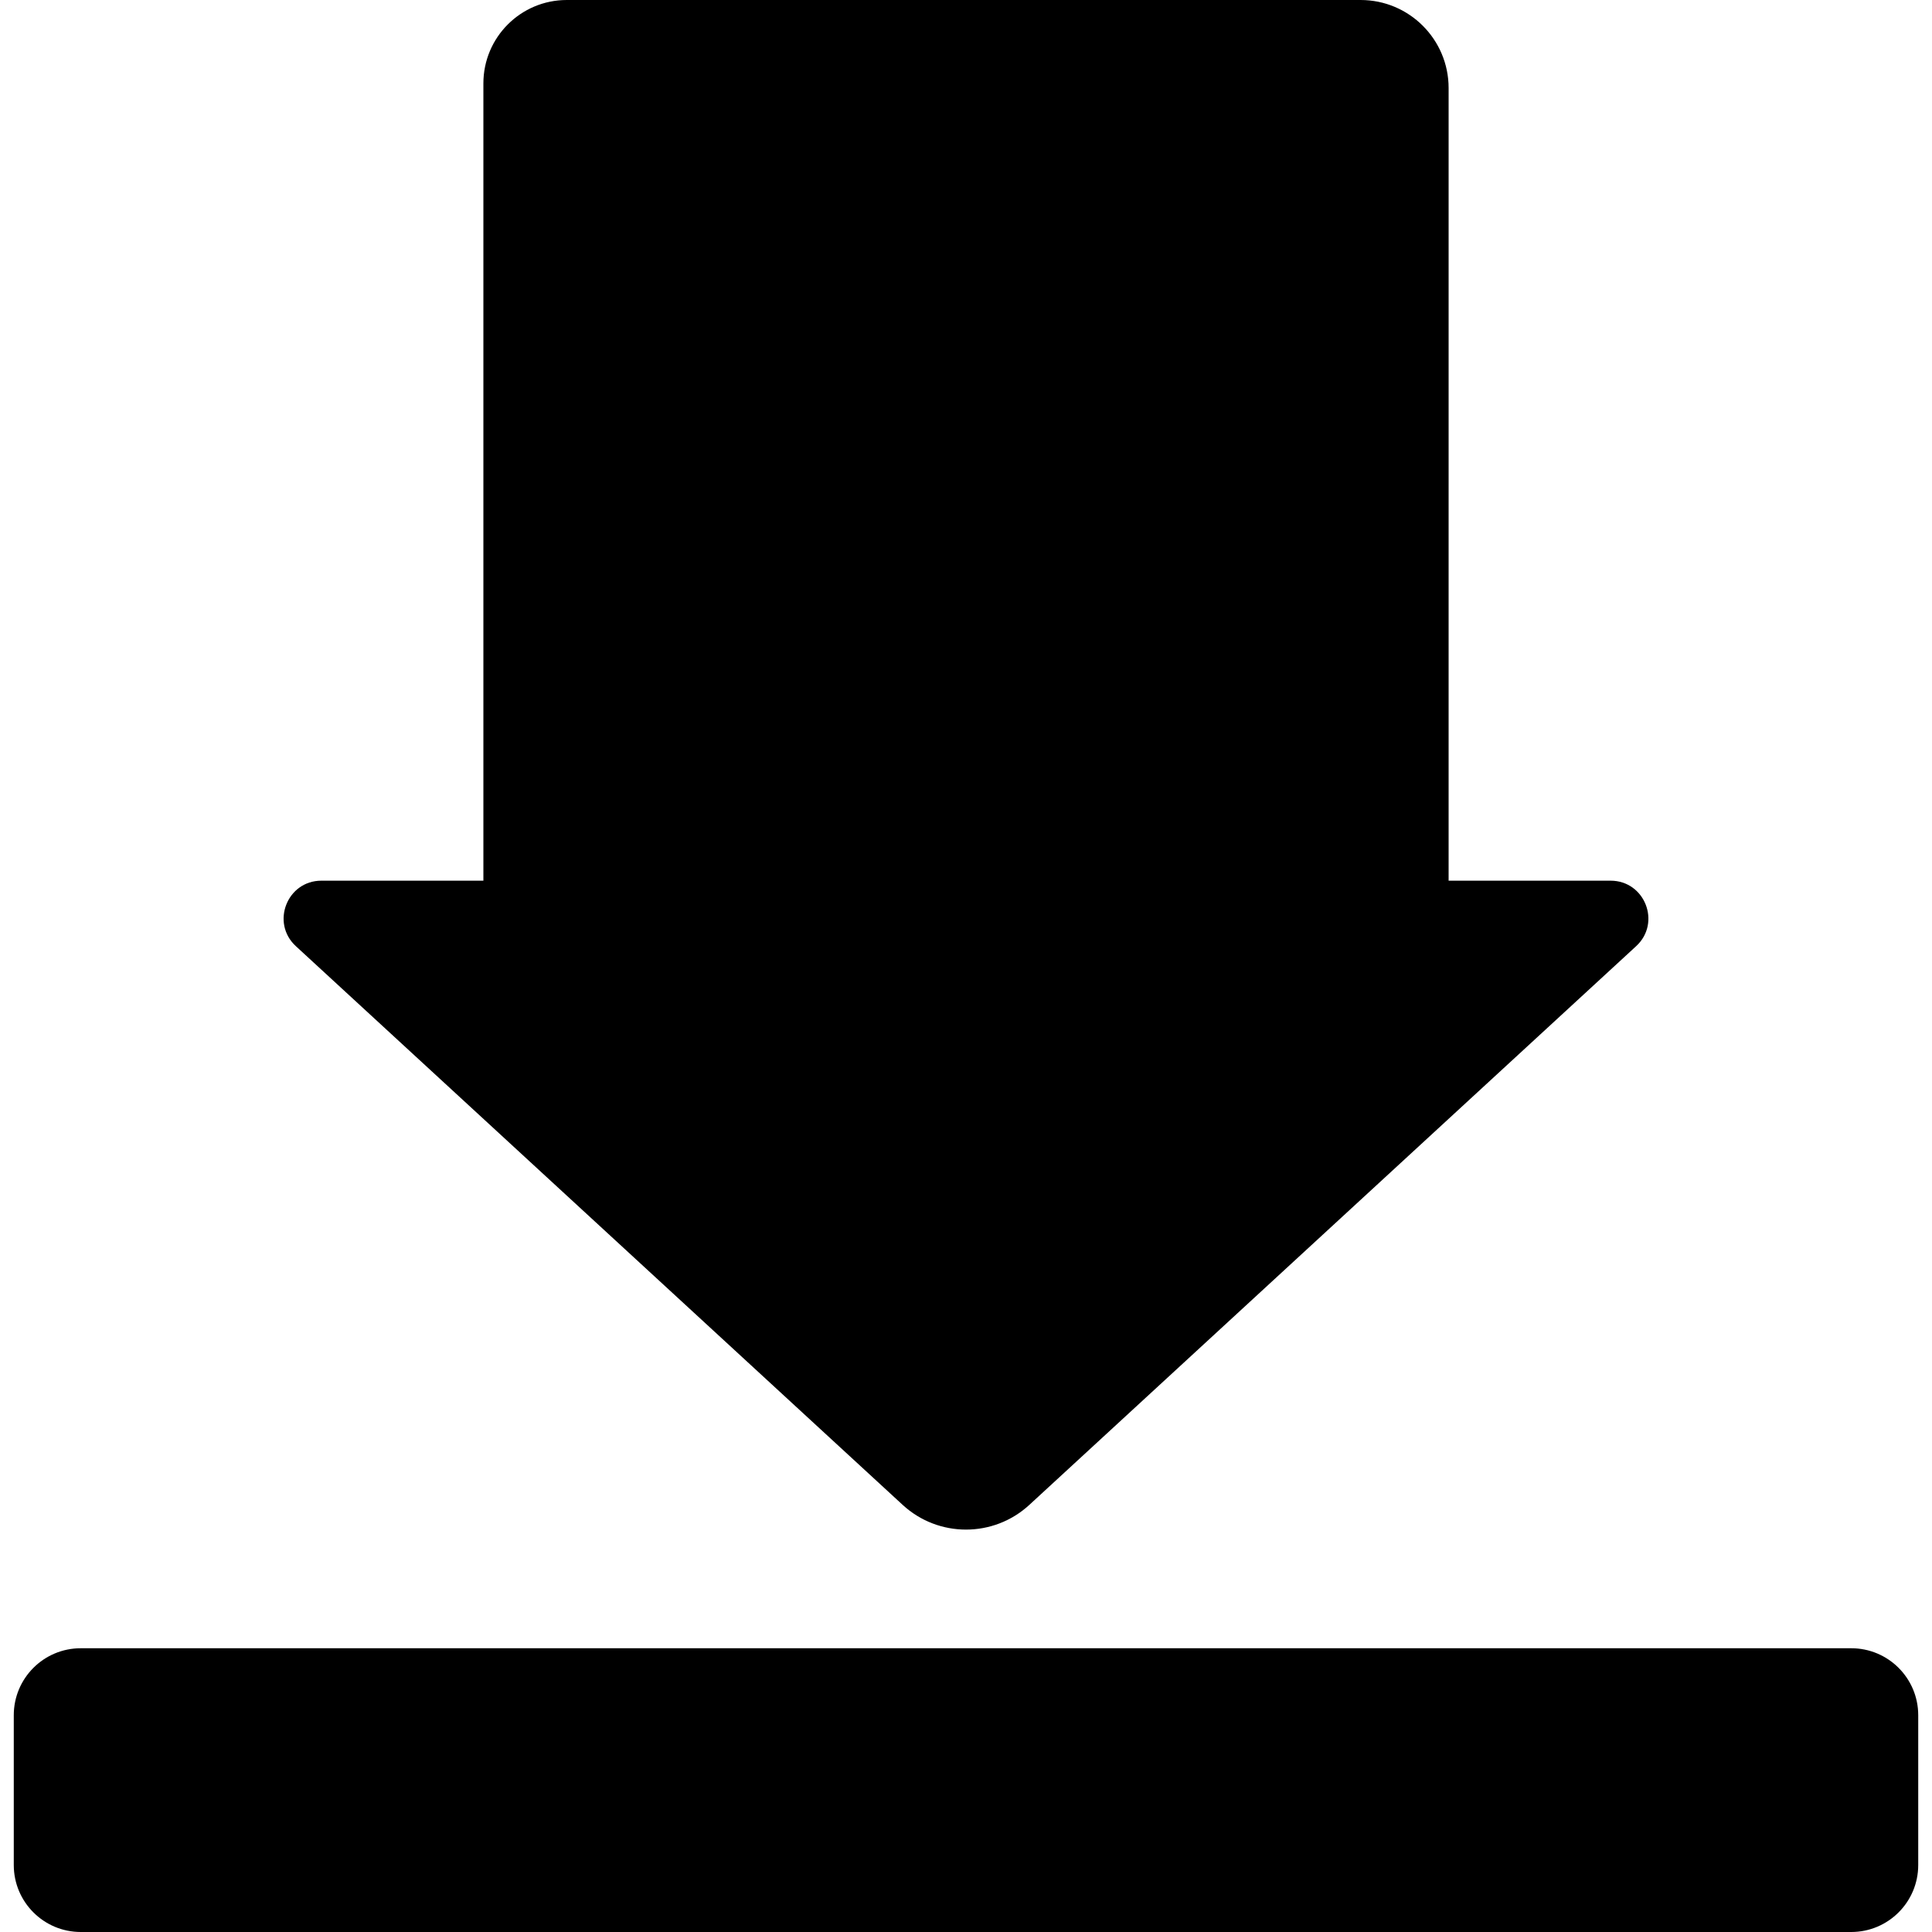 <?xml version="1.0" encoding="iso-8859-1"?>
<!-- Generator: Adobe Illustrator 16.0.0, SVG Export Plug-In . SVG Version: 6.00 Build 0)  -->
<!DOCTYPE svg PUBLIC "-//W3C//DTD SVG 1.1//EN" "http://www.w3.org/Graphics/SVG/1.1/DTD/svg11.dtd">
<svg version="1.1" id="Capa_1" xmlns="http://www.w3.org/2000/svg" xmlns:xlink="http://www.w3.org/1999/xlink" x="0px" y="0px"
	 width="950px" height="950px" viewBox="0 0 950 950" style="enable-background:new 0 0 950 950;" xml:space="preserve">
<g>
	<g>
		<path d="M910.289,810.471H39.712c-18.192,0-32.939,14.746-32.939,32.938v73.652C6.773,935.254,21.521,950,39.712,950h870.577
			c18.191,0,32.938-14.746,32.938-32.939v-73.652C943.227,825.217,928.48,810.471,910.289,810.471z"/>
		<path d="M669.023,0H278.7C256.05,0,237.69,18.361,237.69,41.009v392.039h-79.647c-16.901,0-25,20.755-12.567,32.201
			l298.379,274.728c17.602,16.207,44.689,16.207,62.291,0l298.379-274.728c12.434-11.447,4.334-32.201-12.566-32.201h-79.648V43.287
			C712.311,19.38,692.93,0,669.023,0z"/>
	</g>
</g>
<g>
</g>
<g>
</g>
<g>
</g>
<g>
</g>
<g>
</g>
<g>
</g>
<g>
</g>
<g>
</g>
<g>
</g>
<g>
</g>
<g>
</g>
<g>
</g>
<g>
</g>
<g>
</g>
<g>
</g>
</svg>
